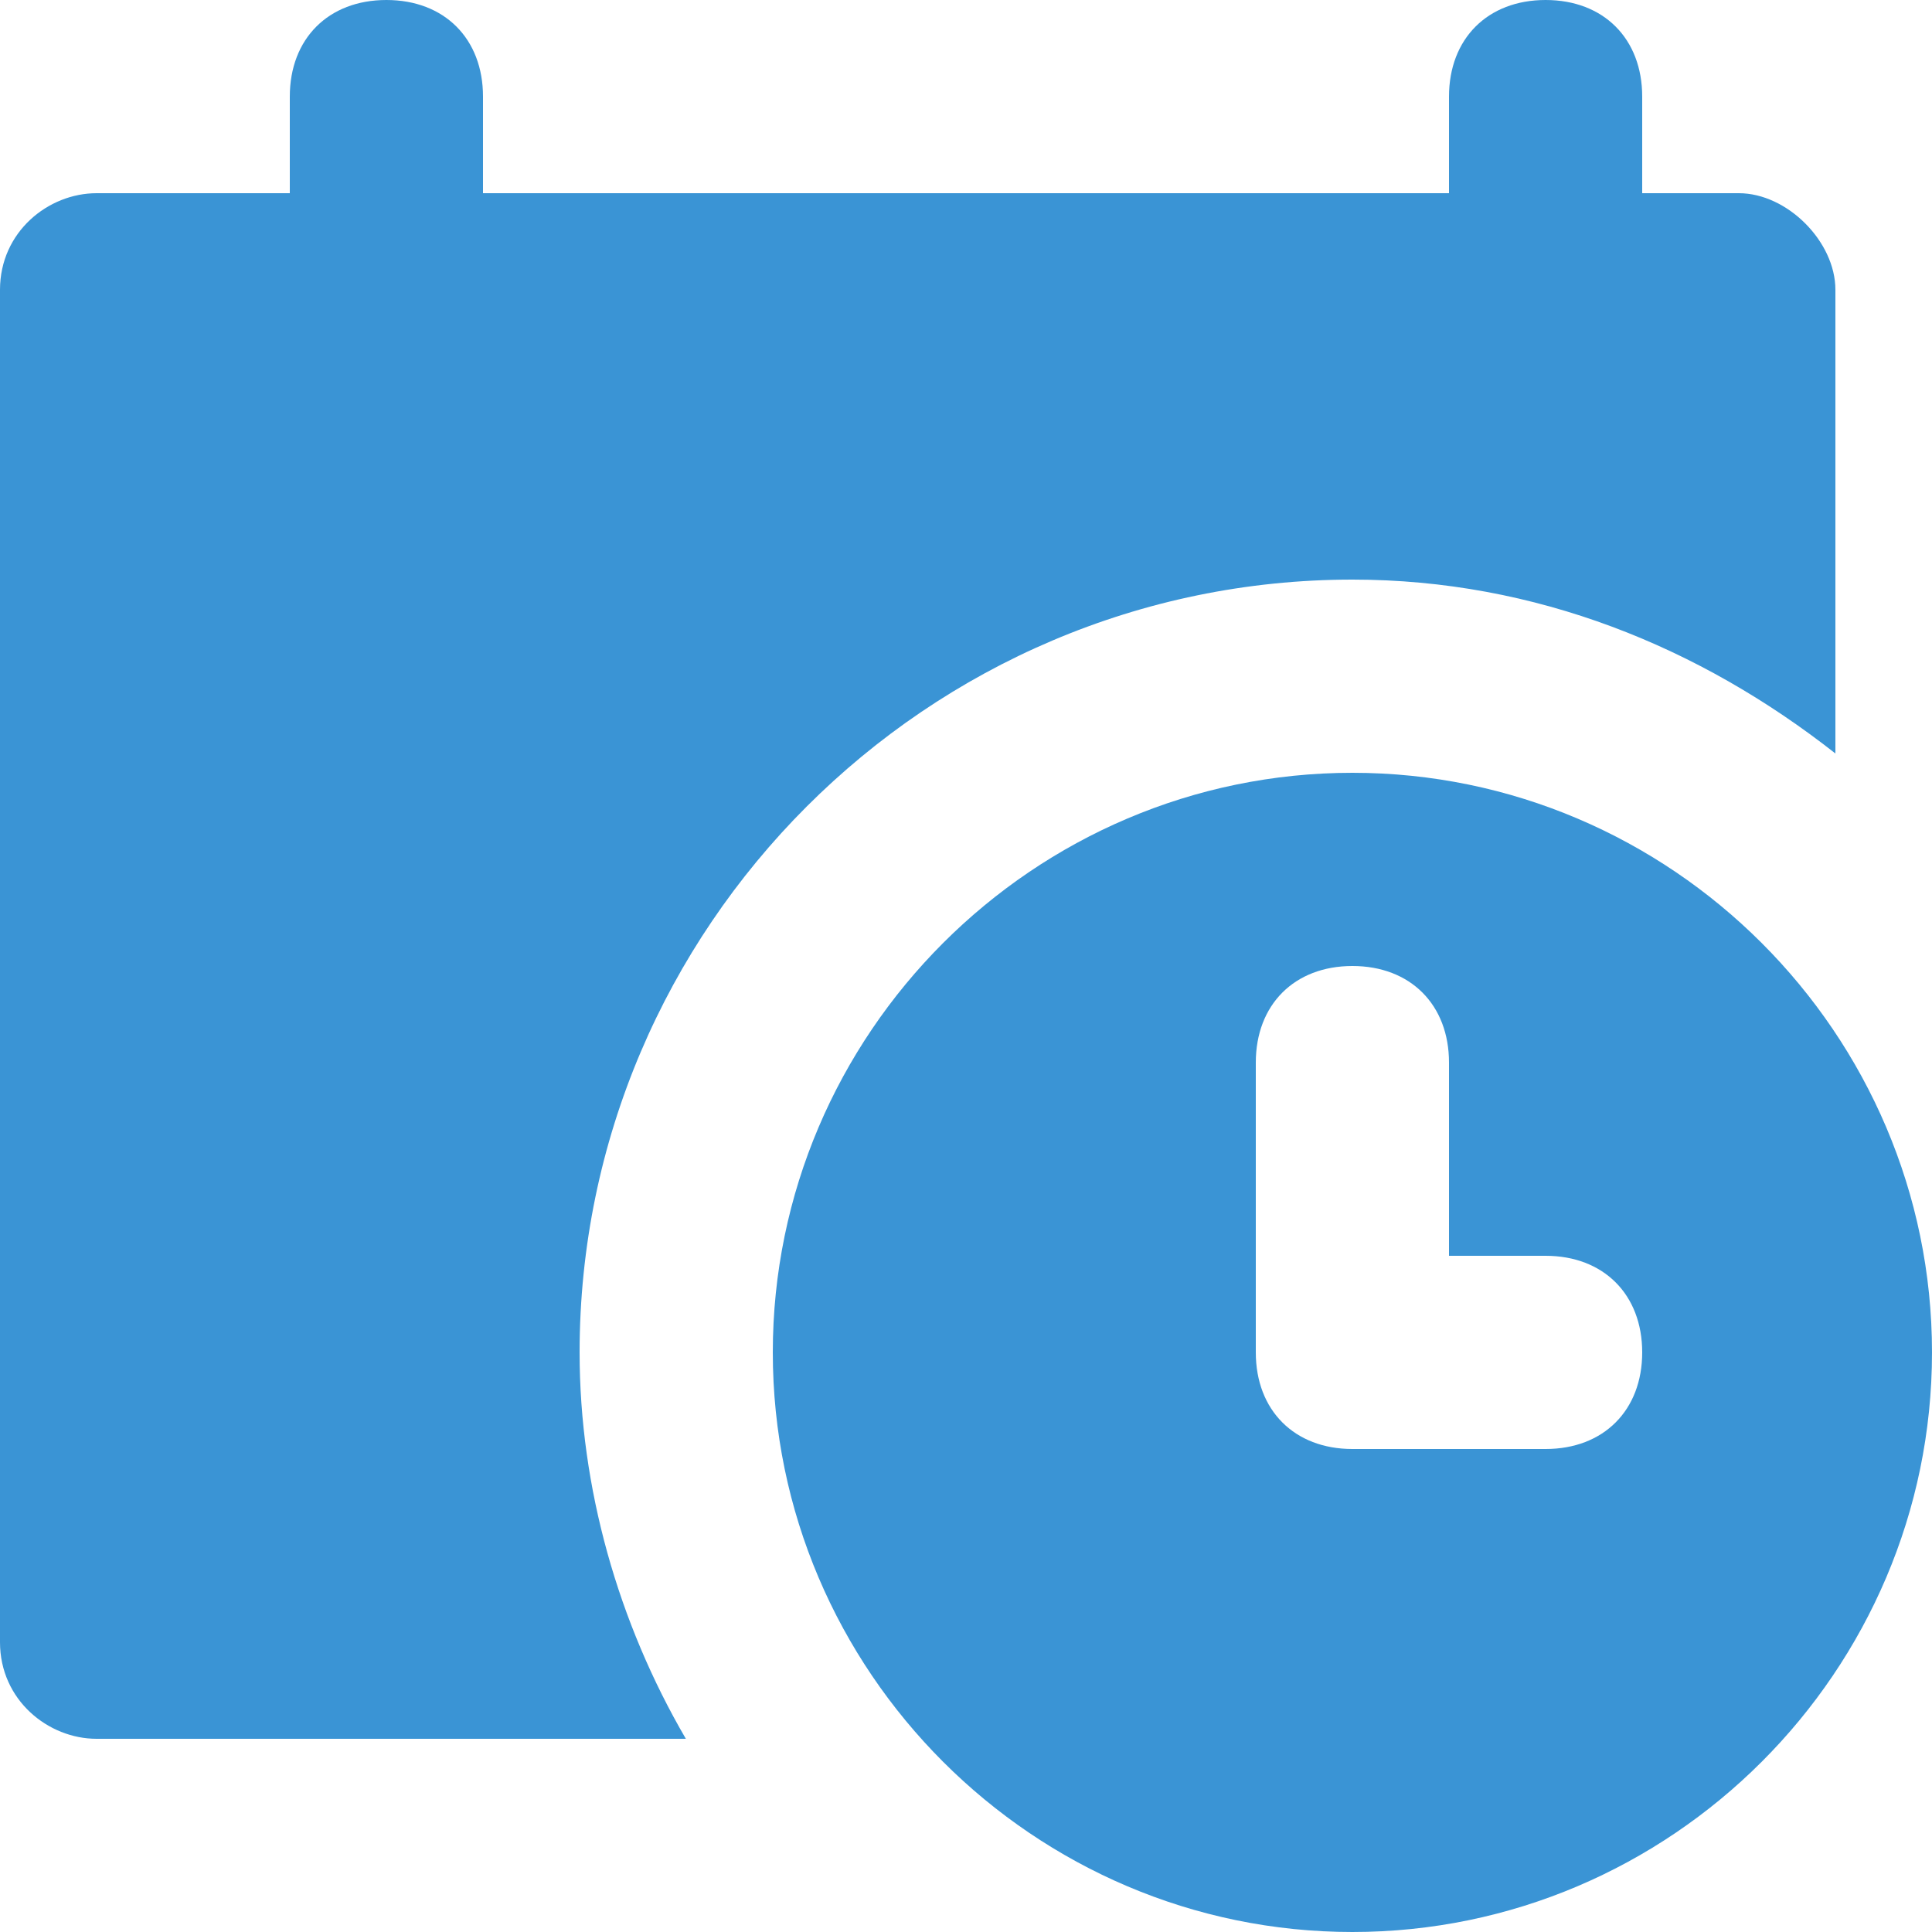 <?xml version="1.0" encoding="UTF-8"?>
<svg xmlns="http://www.w3.org/2000/svg" xmlns:xlink="http://www.w3.org/1999/xlink" version="1.1" width="512" height="512" x="0" y="0" viewBox="0 0 512 512" style="enable-background:new 0 0 512 512" xml:space="preserve" class="">
  <g>
    <path d="M460.8 51.2h-25.6V25.6c0-15.36-10.24-25.6-25.6-25.6C394.24 0 384 10.24 384 25.6v25.6H128V25.6C128 10.24 117.76 0 102.4 0 87.04 0 76.8 10.24 76.8 25.6v25.6H25.6C12.8 51.2 0 61.44 0 76.8v358.4c0 15.36 12.8 25.6 25.6 25.6h156.16c-17.92-30.72-28.16-66.56-28.16-102.4 0-112.64 92.16-204.8 204.8-204.8 48.64 0 92.16 17.92 128 46.08V76.8c0-12.8-12.8-25.6-25.6-25.6z" fill="#3a94d5" opacity="1" data-original="#000000"></path>
    <path d="M358.4 204.8c-84.48 0-153.6 69.12-153.6 153.6S273.92 512 358.4 512 512 442.88 512 358.4s-69.12-153.6-153.6-153.6zM409.6 384h-51.2c-15.36 0-25.6-10.24-25.6-25.6v-76.8c0-15.36 10.24-25.6 25.6-25.6 15.36 0 25.6 10.24 25.6 25.6v51.2h25.6c15.36 0 25.6 10.24 25.6 25.6 0 15.36-10.24 25.6-25.6 25.6z" fill="#3a94d5" opacity="1" data-original="#000000"></path>
  </g>
</svg>
